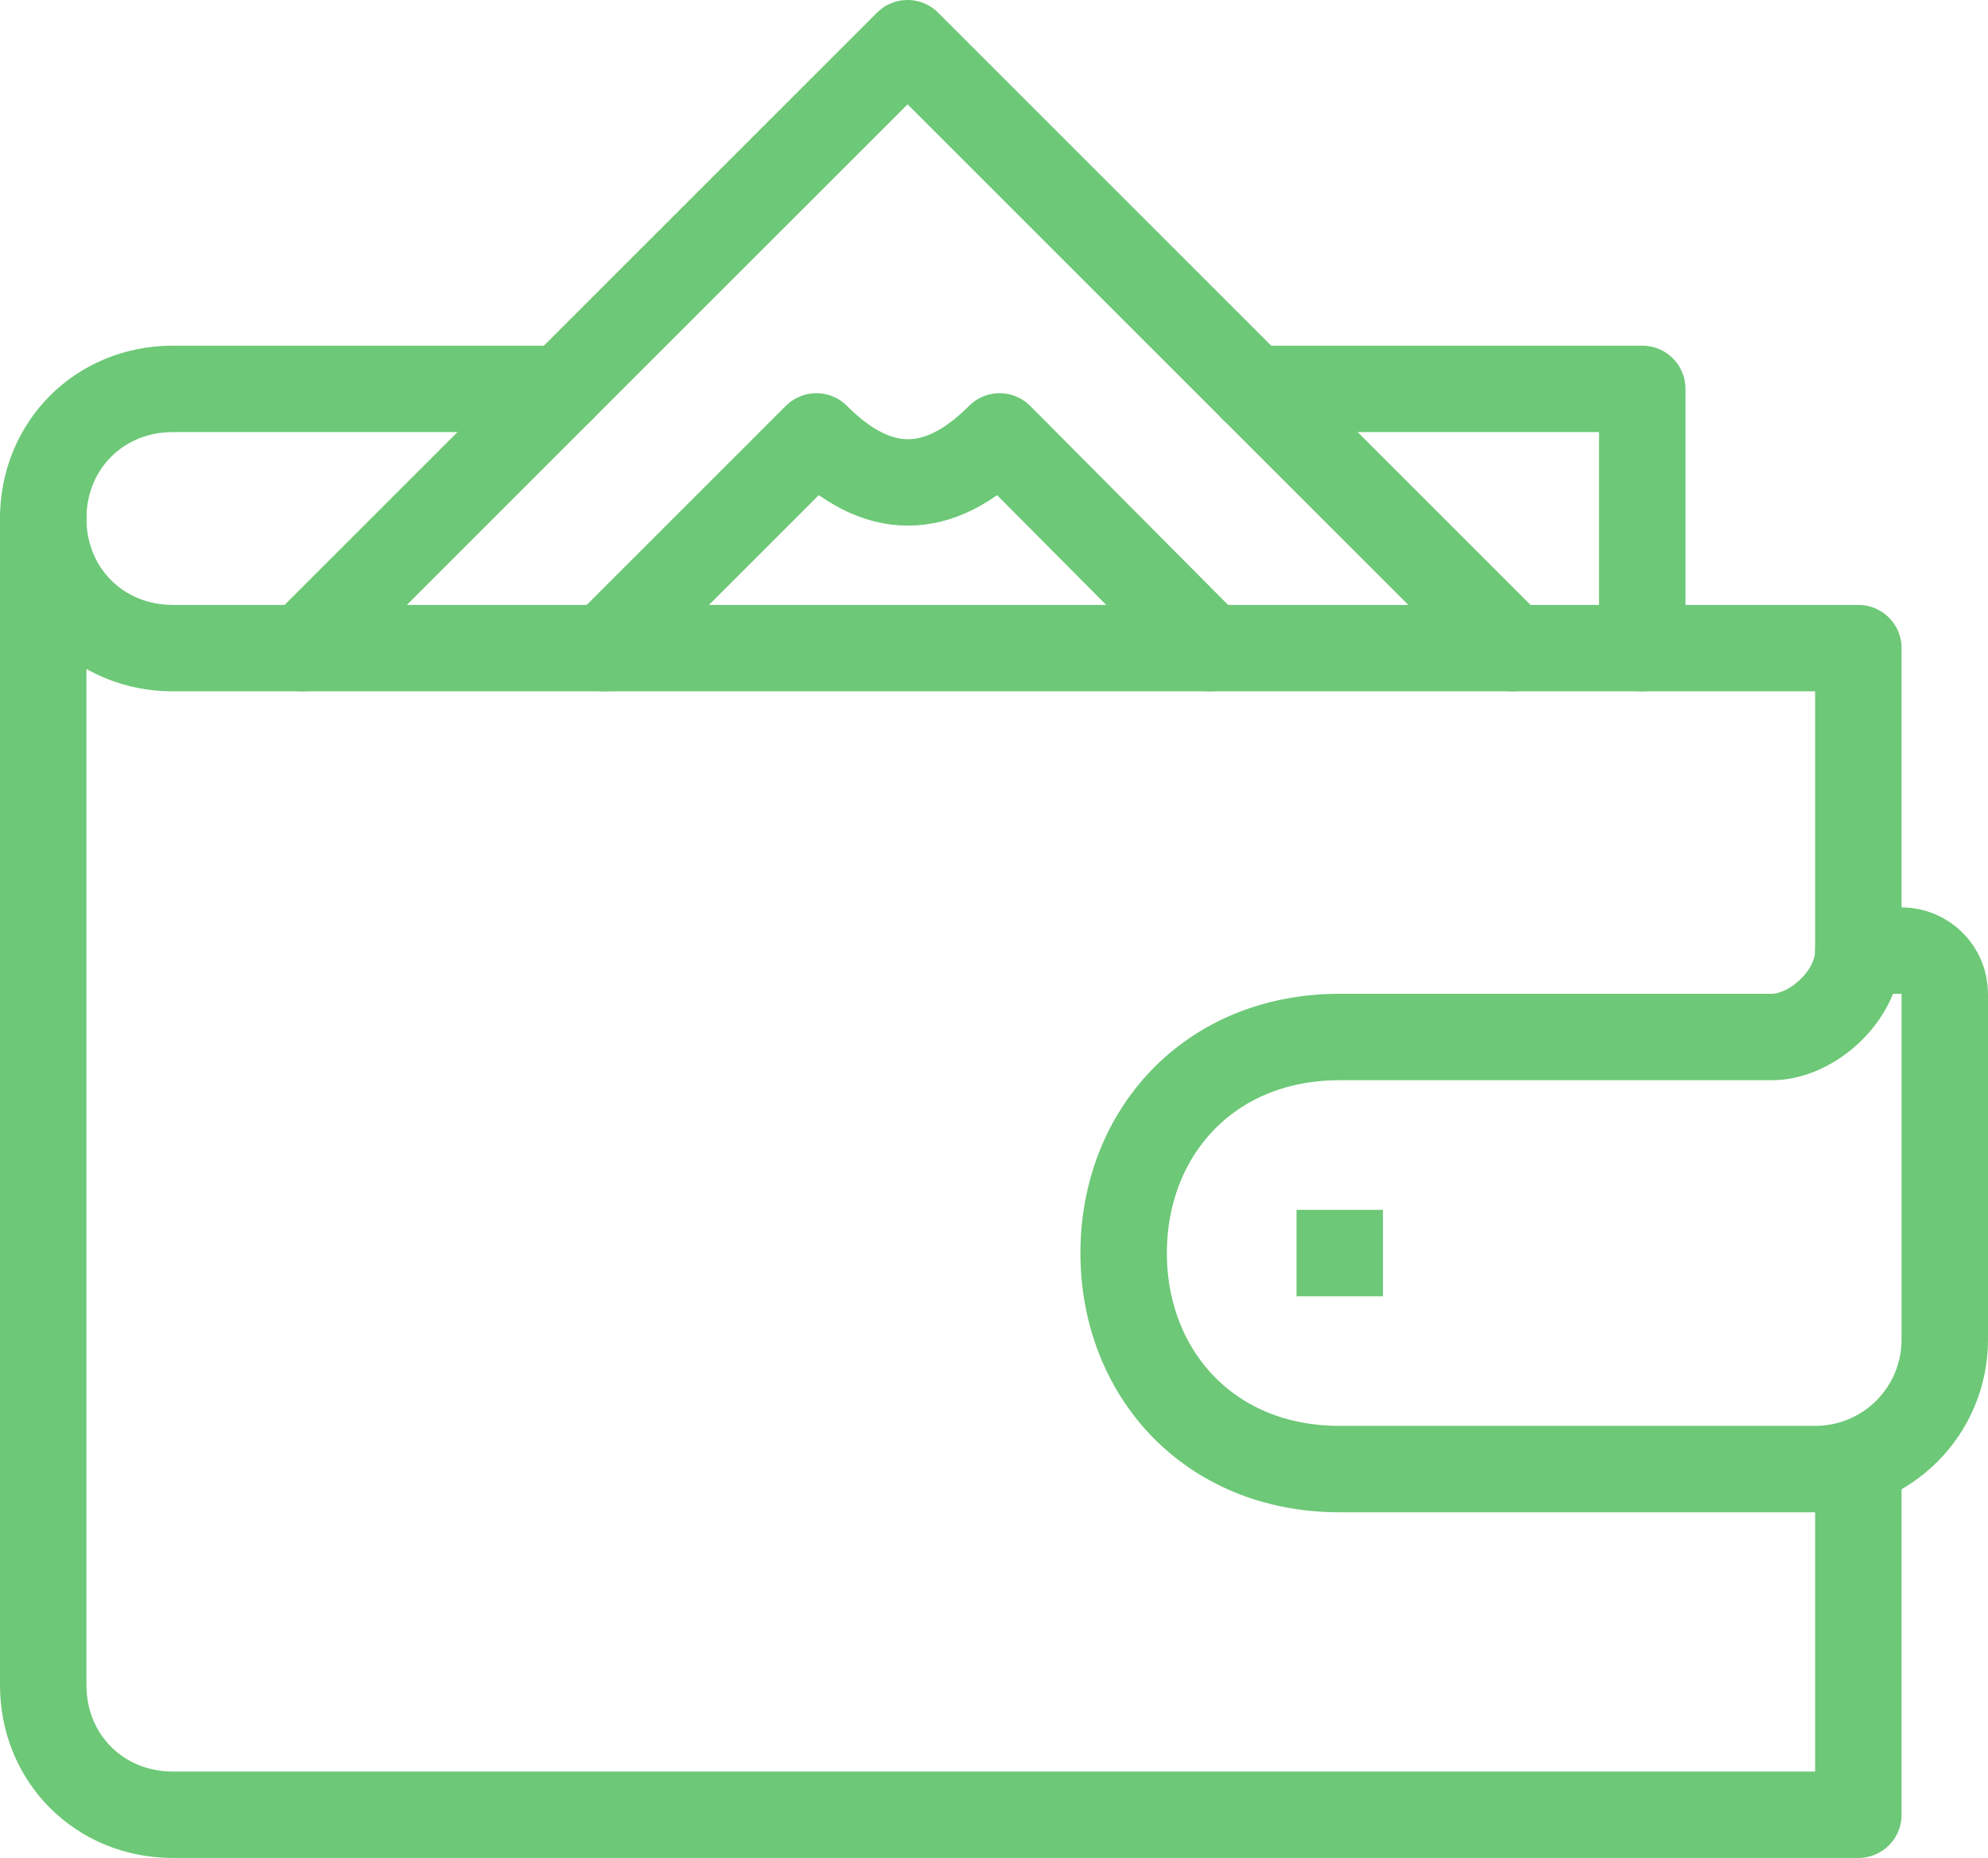 <?xml version="1.0" encoding="utf-8"?>
<!-- Generator: Adobe Illustrator 24.0.1, SVG Export Plug-In . SVG Version: 6.00 Build 0)  -->
<svg fill="#6dc877" version="1.1" id="Layer_1" xmlns="http://www.w3.org/2000/svg" xmlns:xlink="http://www.w3.org/1999/xlink" x="0px" y="0px"
	 viewBox="0 0 46 43" style="enable-background:new 0 0 46 43;" xml:space="preserve">
<style type="text/css">
	
		.st0{clip-path:url(#SVGID_2_);fill:none;stroke:#6dc877;stroke-width:2;stroke-linecap:round;stroke-linejoin:round;stroke-miterlimit:10;}
	.st1{clip-path:url(#SVGID_2_);fill:none;stroke:#6dc877;stroke-width:2;stroke-miterlimit:10;}
</style>
<g>
	<defs>
		<rect id="SVGID_1_" width="46" height="43"/>
	</defs>
	<clipPath id="SVGID_2_">
		<use xlink:href="#SVGID_1_"  style="overflow:visible;"/>
	</clipPath>
	<path class="st0" d="M13,9H4c-1.7,0-3,1.31-3,3"/>
	<polyline class="st0" points="38,15 38,9 29,9 	"/>
	<polyline class="st0" points="35,15 21,1 7,15 	"/>
	<path class="st0" d="M28,15l-4.87-4.9c-1.41,1.42-2.83,1.42-4.24,0L13.99,15"/>
	<path class="st0" d="M43,34v8H4c-1.7,0-3-1.31-3-3V12c0,1.69,1.3,3,3,3h39v7"/>
	<path class="st0" d="M31,24c-3.04,0-5,2.24-5,5s1.96,5,5,5h11c1.66,0,3-1.34,3-3v-8c0-0.55-0.45-1-1-1h-1c0,1.06-1.09,2-2,2h-3H31"
		/>
	<line class="st1" x1="30" y1="29" x2="32" y2="29"/>
</g>
</svg>
